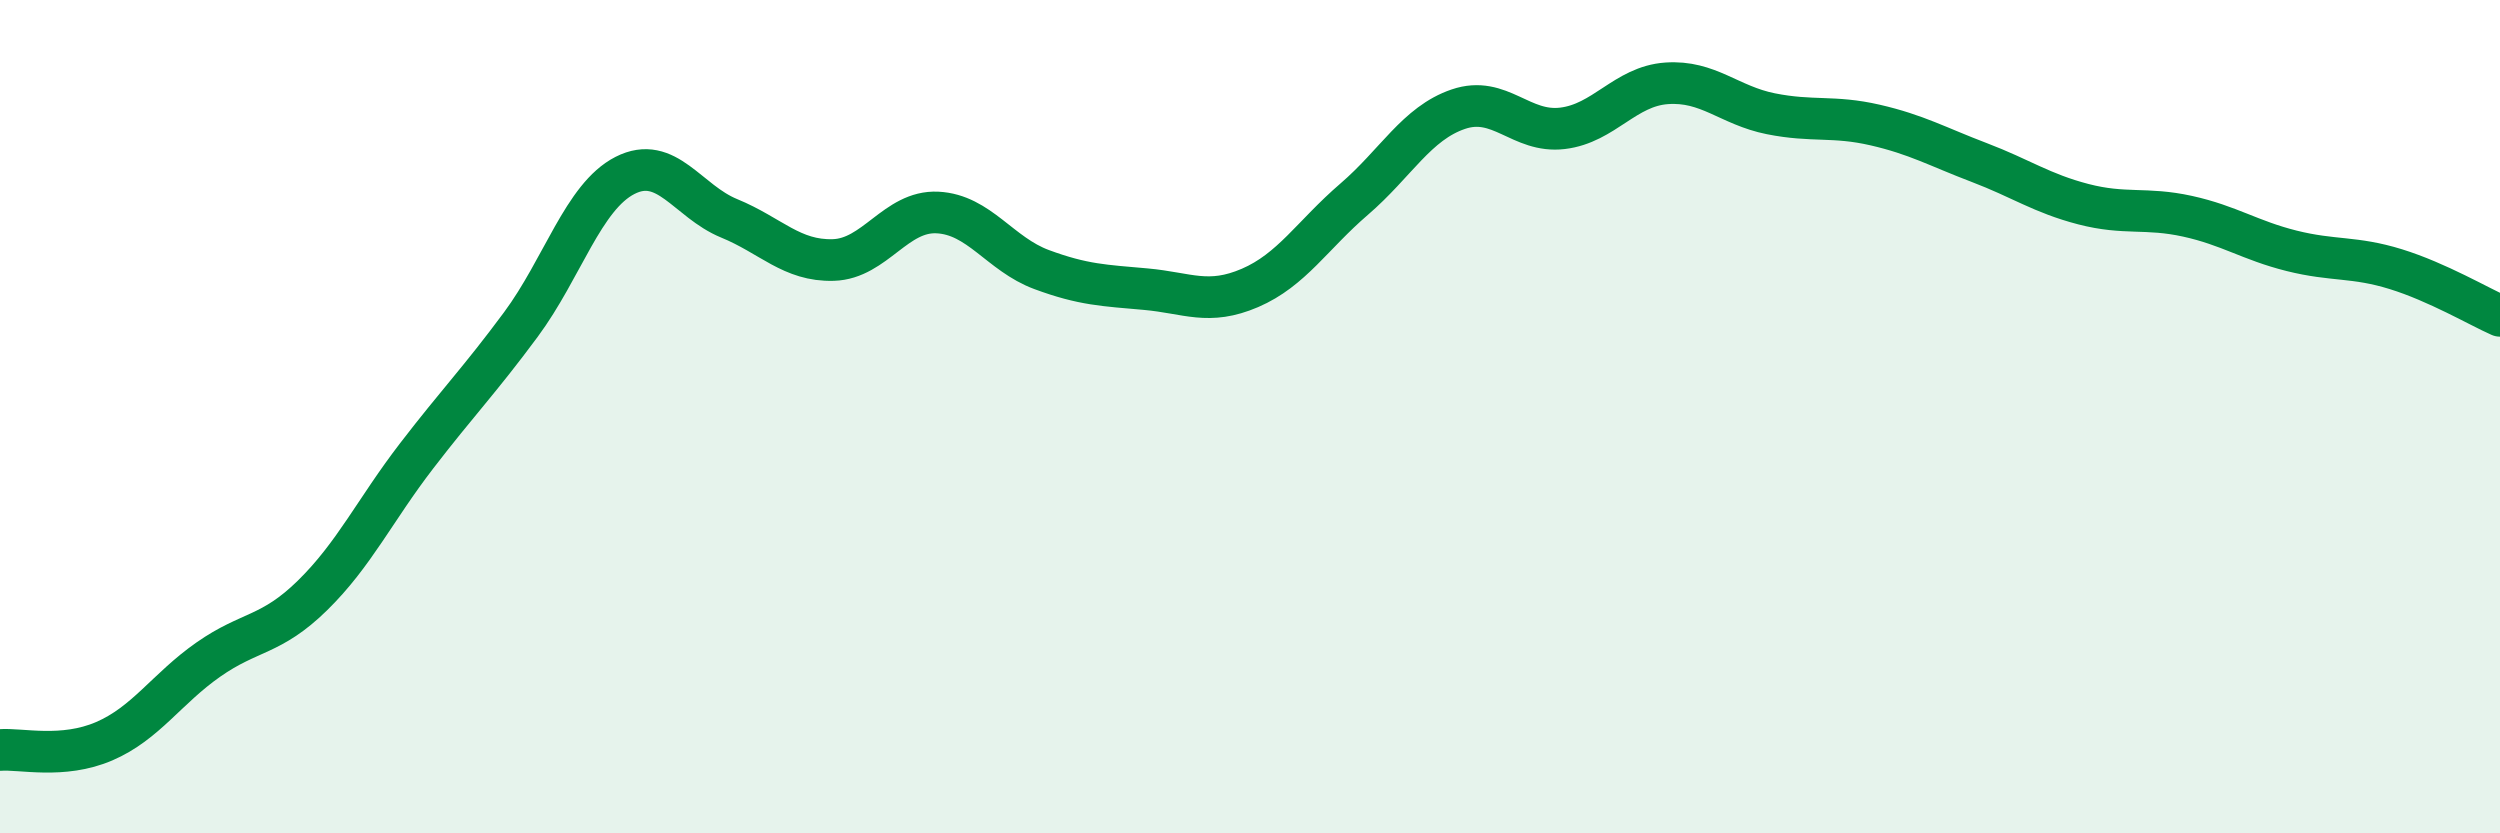 
    <svg width="60" height="20" viewBox="0 0 60 20" xmlns="http://www.w3.org/2000/svg">
      <path
        d="M 0,18 C 0.5,17.96 1.5,18.22 2.5,17.79 C 3.5,17.36 4,16.53 5,15.83 C 6,15.13 6.5,15.27 7.5,14.29 C 8.5,13.31 9,12.24 10,10.94 C 11,9.64 11.5,9.14 12.5,7.79 C 13.5,6.44 14,4.72 15,4.21 C 16,3.7 16.5,4.83 17.5,5.24 C 18.5,5.65 19,6.27 20,6.24 C 21,6.21 21.5,5.05 22.5,5.1 C 23.5,5.15 24,6.1 25,6.47 C 26,6.84 26.5,6.85 27.5,6.94 C 28.5,7.03 29,7.34 30,6.91 C 31,6.48 31.5,5.64 32.5,4.78 C 33.5,3.92 34,2.96 35,2.62 C 36,2.28 36.5,3.2 37.5,3.08 C 38.5,2.96 39,2.07 40,2 C 41,1.93 41.5,2.53 42.5,2.73 C 43.5,2.93 44,2.77 45,3 C 46,3.23 46.5,3.52 47.5,3.9 C 48.5,4.28 49,4.64 50,4.9 C 51,5.16 51.5,4.97 52.5,5.19 C 53.5,5.41 54,5.77 55,6.02 C 56,6.27 56.5,6.15 57.5,6.46 C 58.5,6.77 59.5,7.36 60,7.58L60 20L0 20Z"
        fill="#008740"
        opacity="0.1"
        stroke-linecap="round"
        stroke-linejoin="round"
      />
      <path
        d="M 0,18 C 0.5,17.96 1.5,18.22 2.5,17.79 C 3.5,17.36 4,16.53 5,15.83 C 6,15.13 6.5,15.27 7.5,14.29 C 8.5,13.31 9,12.24 10,10.94 C 11,9.64 11.5,9.14 12.5,7.79 C 13.5,6.44 14,4.72 15,4.21 C 16,3.7 16.5,4.83 17.5,5.24 C 18.5,5.65 19,6.27 20,6.24 C 21,6.21 21.5,5.05 22.5,5.1 C 23.5,5.15 24,6.1 25,6.47 C 26,6.84 26.5,6.85 27.5,6.94 C 28.5,7.03 29,7.34 30,6.91 C 31,6.48 31.5,5.64 32.5,4.78 C 33.5,3.92 34,2.96 35,2.62 C 36,2.28 36.5,3.2 37.5,3.08 C 38.5,2.96 39,2.07 40,2 C 41,1.93 41.5,2.53 42.5,2.73 C 43.5,2.93 44,2.77 45,3 C 46,3.23 46.5,3.52 47.5,3.9 C 48.5,4.28 49,4.64 50,4.9 C 51,5.16 51.5,4.97 52.5,5.19 C 53.5,5.41 54,5.77 55,6.02 C 56,6.27 56.5,6.15 57.5,6.46 C 58.5,6.77 59.5,7.36 60,7.58"
        stroke="#008740"
        stroke-width="1"
        fill="none"
        stroke-linecap="round"
        stroke-linejoin="round"
      />
    </svg>
  